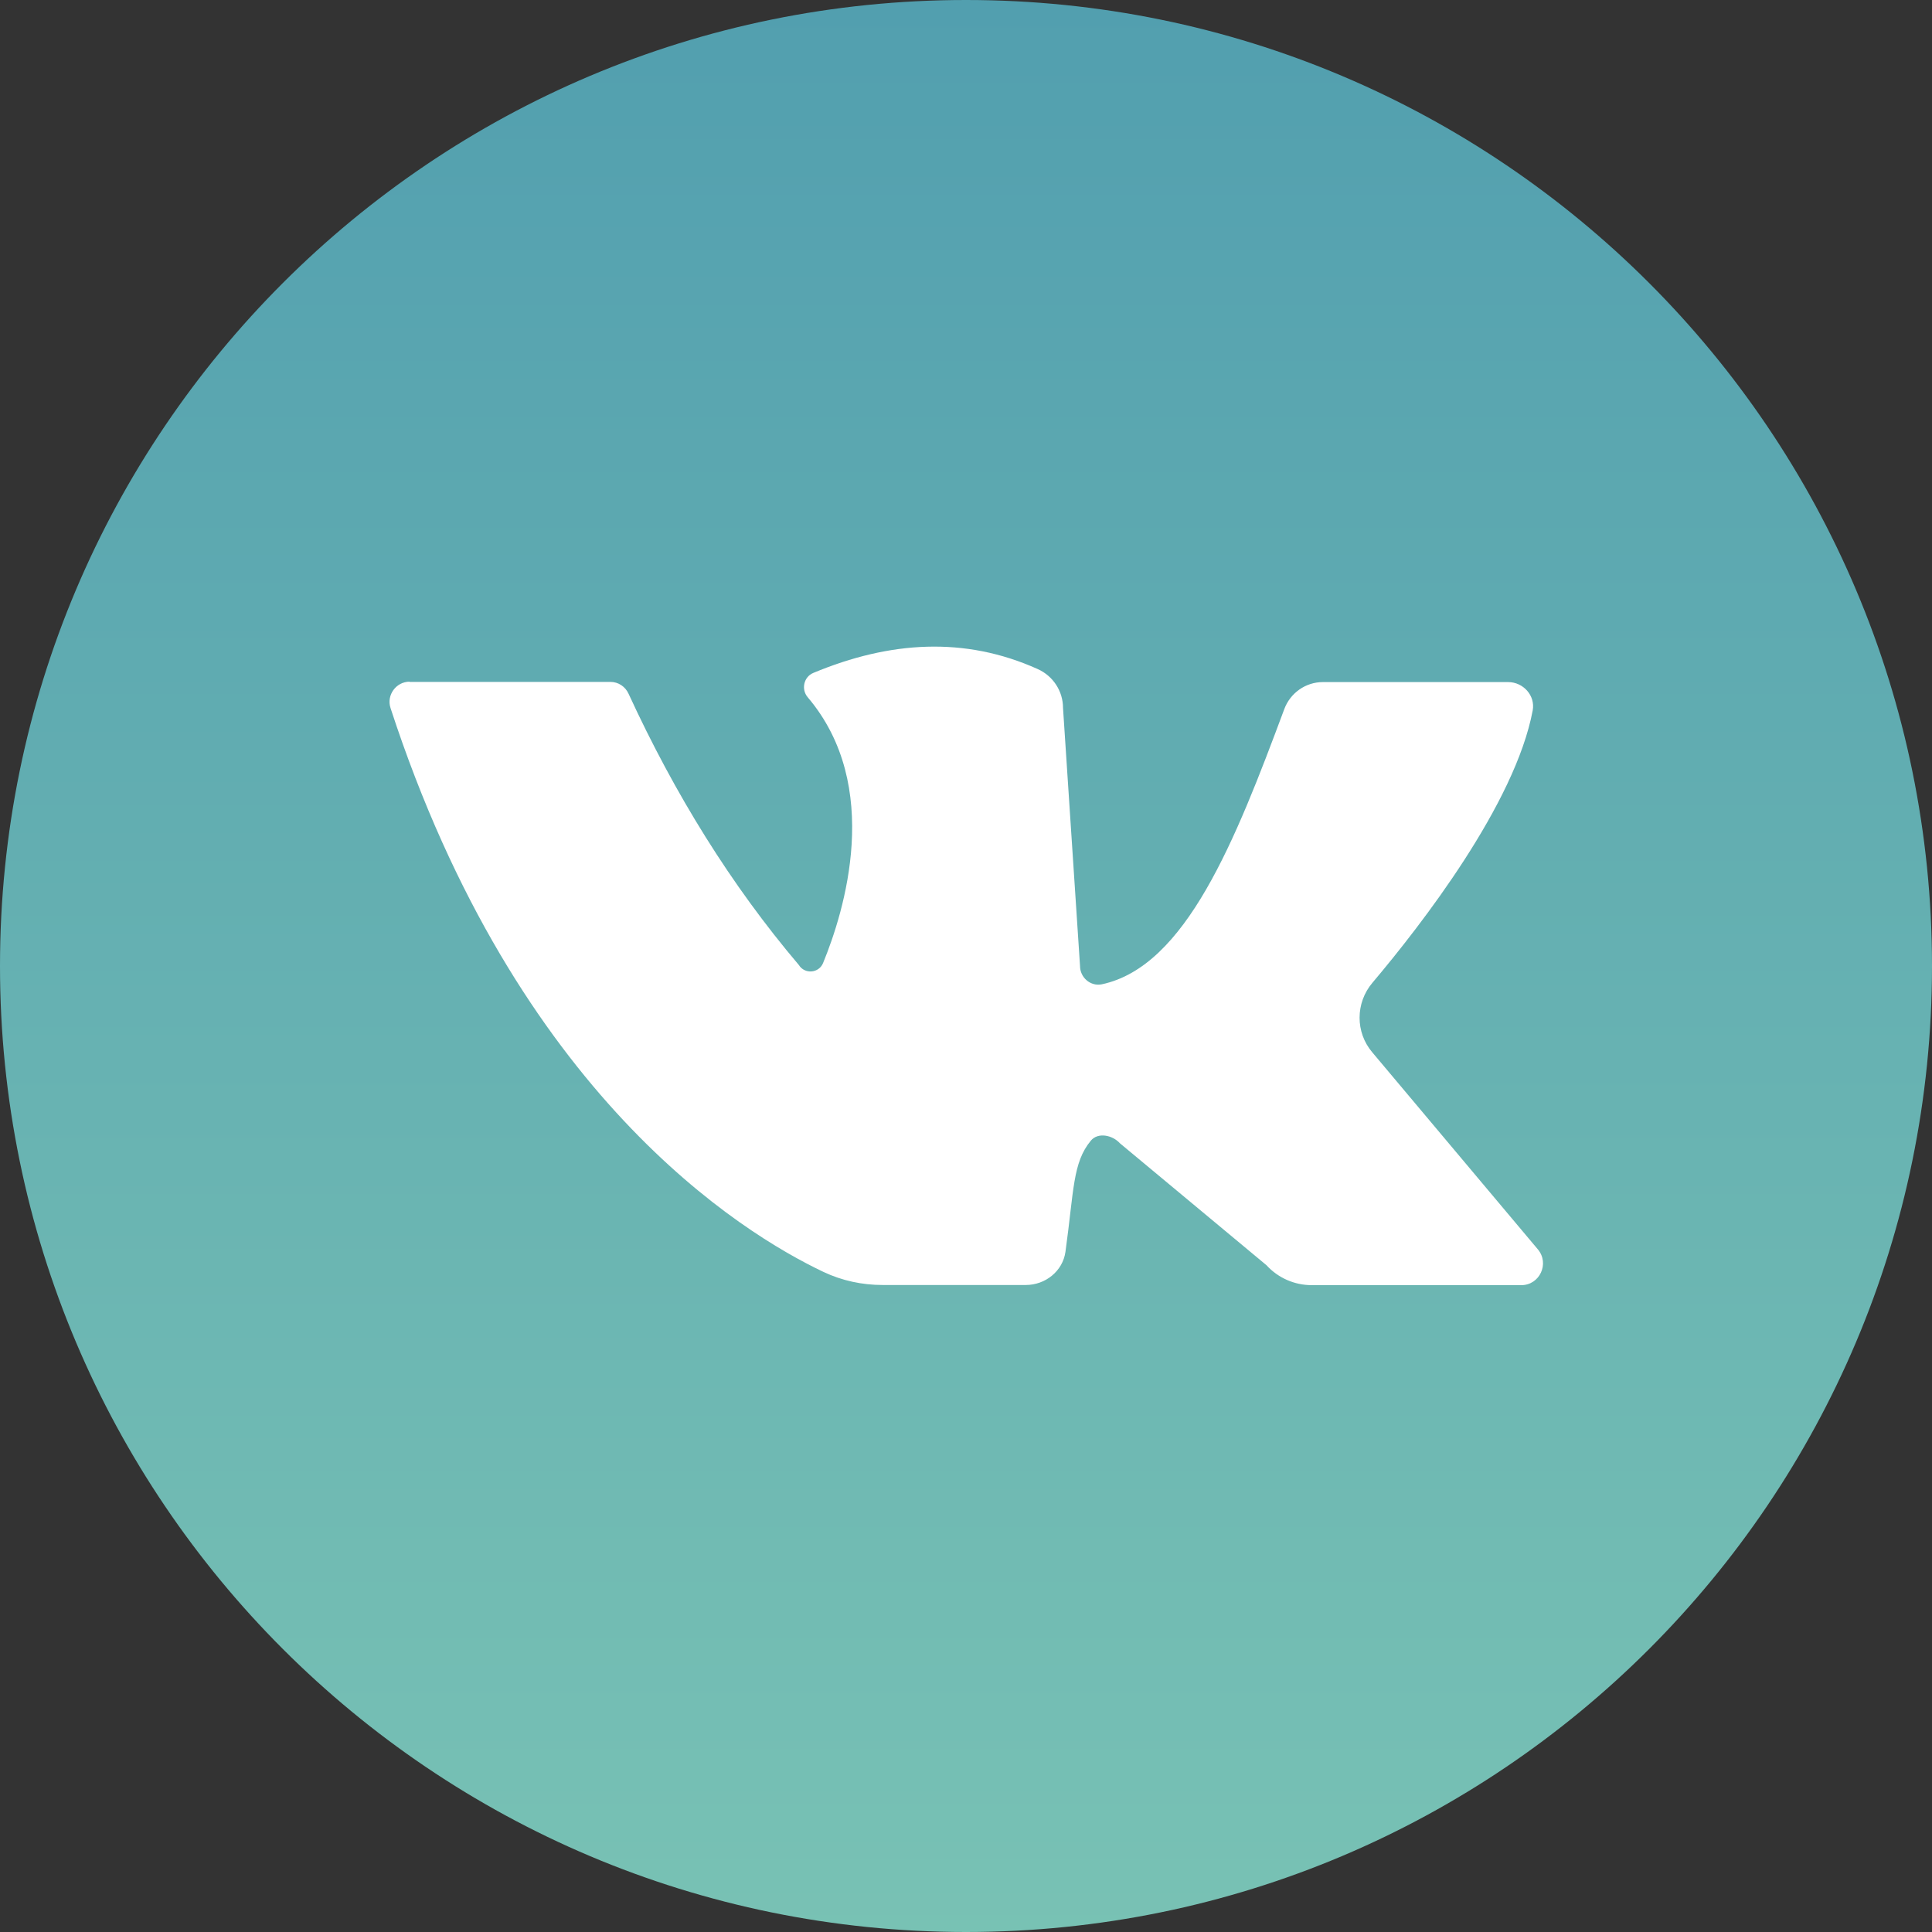 <svg width="46" height="46" viewBox="0 0 46 46" fill="none" xmlns="http://www.w3.org/2000/svg">
<rect x="0" y="0" width="46" height="46" fill="#333333" stroke="none"/>
<g clip-path="url(#clip0_20_117)">
<path d="M23 46C35.703 46 46 35.703 46 23C46 10.297 35.703 0 23 0C10.297 0 0 10.297 0 23C0 35.703 10.297 46 23 46Z" fill="url(#paint0_linear_20_117)"/>
<path d="M9.748 16.236C10.989 16.236 13.64 16.236 14.536 16.236C14.72 16.236 14.887 16.345 14.965 16.516C16.066 18.908 17.405 21.071 19.02 22.976C19.16 23.201 19.494 23.174 19.596 22.932C20.1 21.705 21.03 18.72 19.231 16.601C19.071 16.413 19.136 16.117 19.364 16.022C21.187 15.262 22.973 15.149 24.707 15.93C25.072 16.093 25.31 16.454 25.31 16.856L25.715 23C25.715 23.273 25.964 23.491 26.233 23.436C28.234 23.01 29.413 20.015 30.578 16.884C30.721 16.499 31.086 16.24 31.498 16.24H35.907C36.268 16.24 36.558 16.56 36.493 16.914C36.077 19.136 33.846 22.015 32.677 23.399C32.271 23.879 32.268 24.578 32.673 25.055L36.616 29.747C36.899 30.084 36.66 30.599 36.221 30.599H31.232C30.823 30.599 30.431 30.428 30.155 30.125L26.666 27.222C26.486 27.024 26.141 26.953 25.971 27.16C25.538 27.685 25.572 28.333 25.368 29.805C25.303 30.265 24.891 30.595 24.424 30.595H21.013C20.529 30.595 20.049 30.493 19.609 30.285C17.654 29.358 12.304 26.07 9.299 16.86C9.196 16.55 9.431 16.23 9.755 16.23L9.748 16.236Z" fill="white"/>
</g>
<defs>
<linearGradient id="paint0_linear_20_117" x1="23" y1="0" x2="23" y2="79.31" gradientUnits="userSpaceOnUse">
<stop stop-color="#529FAF"/>
<stop offset="1" stop-color="#94DBB8"/>
</linearGradient>
<clipPath id="clip0_20_117">
<rect width="46" height="46" fill="white"/>
</clipPath>
</defs>
</svg>
